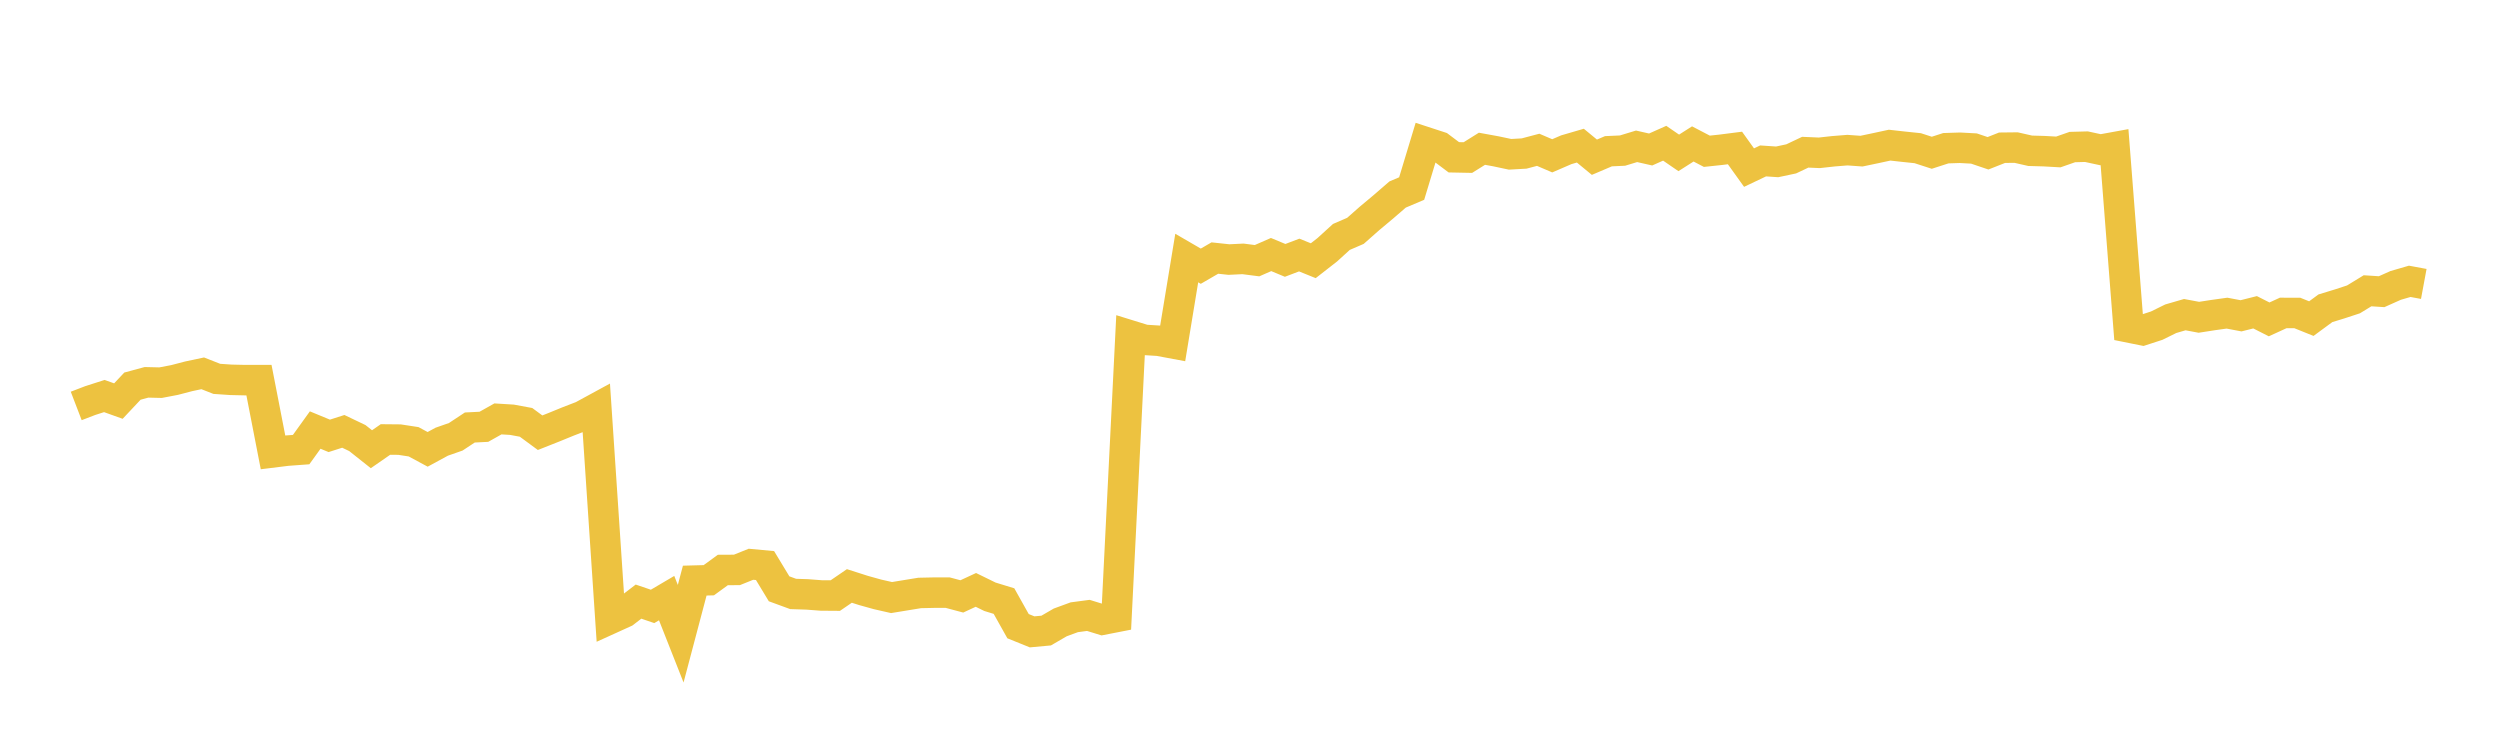 <svg width="164" height="48" xmlns="http://www.w3.org/2000/svg" xmlns:xlink="http://www.w3.org/1999/xlink"><path fill="none" stroke="rgb(237,194,64)" stroke-width="2" d="M5,26.63L5.922,26.276L6.844,25.98L7.766,26.311L8.689,25.33L9.611,25.081L10.533,25.103L11.455,24.927L12.377,24.686L13.299,24.49L14.222,24.853L15.144,24.916L16.066,24.937L16.988,24.937L17.91,29.676L18.832,29.562L19.754,29.494L20.677,28.211L21.599,28.592L22.521,28.297L23.443,28.738L24.365,29.469L25.287,28.83L26.21,28.839L27.132,28.98L28.054,29.477L28.976,28.976L29.898,28.653L30.82,28.044L31.743,27.998L32.665,27.48L33.587,27.536L34.509,27.707L35.431,28.386L36.353,28.021L37.275,27.644L38.198,27.288L39.12,26.786L40.042,40.592L40.964,40.173L41.886,39.466L42.808,39.78L43.731,39.236L44.653,41.572L45.575,38.088L46.497,38.063L47.419,37.391L48.341,37.386L49.263,37.015L50.186,37.101L51.108,38.625L52.03,38.963L52.952,38.993L53.874,39.063L54.796,39.07L55.719,38.438L56.641,38.733L57.563,38.99L58.485,39.2L59.407,39.049L60.329,38.898L61.251,38.878L62.174,38.878L63.096,39.124L64.018,38.697L64.94,39.148L65.862,39.431L66.784,41.077L67.707,41.45L68.629,41.365L69.551,40.83L70.473,40.492L71.395,40.37L72.317,40.654L73.24,40.474L74.162,22.011L75.084,22.296L76.006,22.354L76.928,22.526L77.85,16.928L78.772,17.463L79.695,16.928L80.617,17.027L81.539,16.982L82.461,17.101L83.383,16.698L84.305,17.081L85.228,16.73L86.15,17.103L87.072,16.383L87.994,15.543L88.916,15.144L89.838,14.33L90.76,13.559L91.683,12.76L92.605,12.369L93.527,9.324L94.449,9.625L95.371,10.318L96.293,10.336L97.216,9.759L98.138,9.927L99.06,10.123L99.982,10.071L100.904,9.827L101.826,10.222L102.749,9.823L103.671,9.554L104.593,10.314L105.515,9.921L106.437,9.879L107.359,9.598L108.281,9.807L109.204,9.396L110.126,10.029L111.048,9.442L111.97,9.923L112.892,9.825L113.814,9.707L114.737,10.995L115.659,10.556L116.581,10.618L117.503,10.422L118.425,9.985L119.347,10.025L120.269,9.923L121.192,9.849L122.114,9.915L123.036,9.721L123.958,9.522L124.88,9.625L125.802,9.721L126.725,10.021L127.647,9.723L128.569,9.693L129.491,9.743L130.413,10.055L131.335,9.691L132.257,9.681L133.18,9.891L134.102,9.917L135.024,9.969L135.946,9.647L136.868,9.622L137.79,9.821L138.713,9.653L139.635,21.477L140.557,21.663L141.479,21.363L142.401,20.909L143.323,20.641L144.246,20.814L145.168,20.671L146.09,20.542L147.012,20.717L147.934,20.485L148.856,20.952L149.778,20.529L150.701,20.53L151.623,20.901L152.545,20.223L153.467,19.941L154.389,19.639L155.311,19.075L156.234,19.135L157.156,18.723L158.078,18.455L159,18.626"></path></svg>